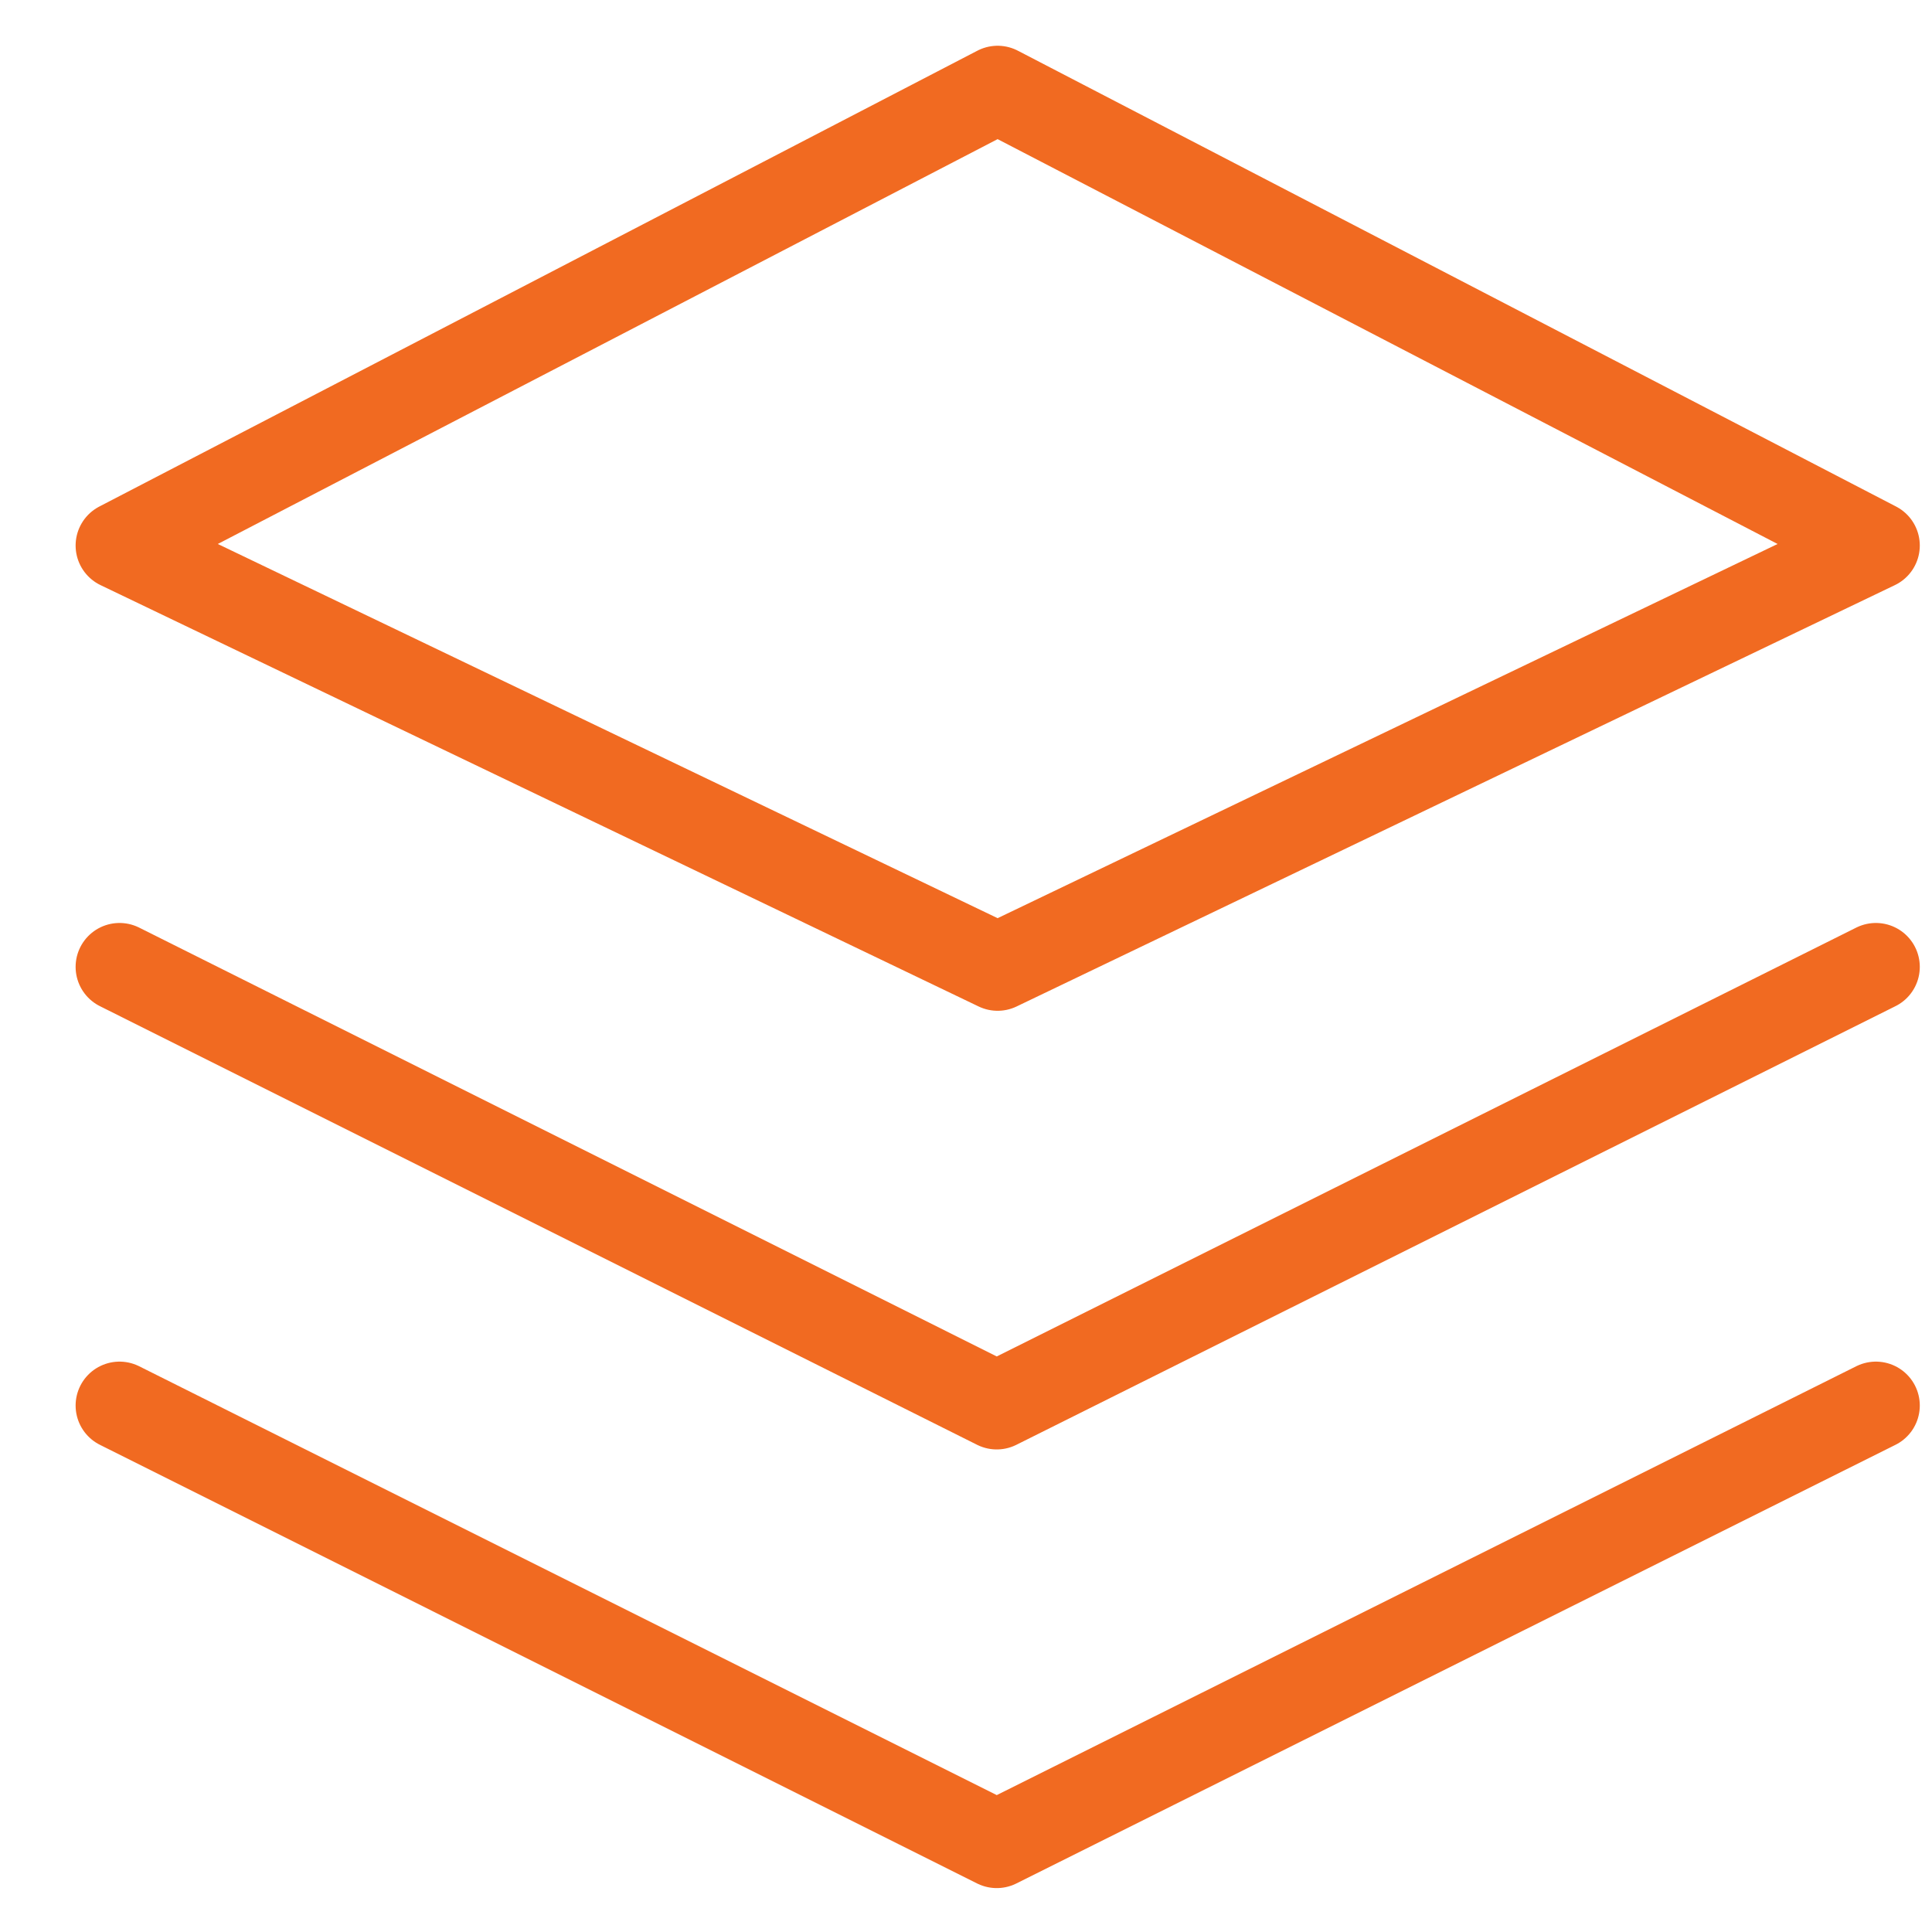 <svg xmlns="http://www.w3.org/2000/svg" width="22" height="22" viewBox="0 0 22 22"><path fill="none" stroke="#F16A21" stroke-linecap="round" stroke-linejoin="round" d="M0,9.989 L9.989,14.984 L20,9.989 M0,14.984 L9.989,19.979 L20,14.984 M0,5.191 L9.999,9.989 L20,5.191 L9.999,0 L0,5.191 Z" transform="translate(1.361 1.021)"/></svg>